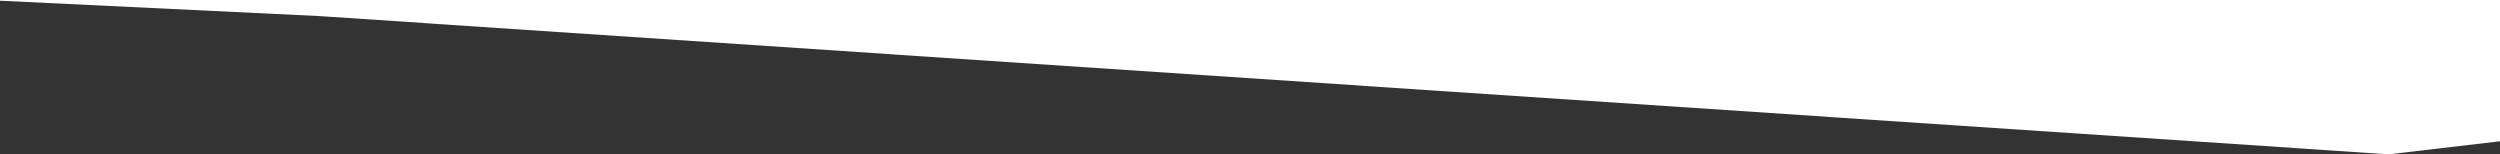 <?xml version="1.0" encoding="UTF-8"?><svg id="Ebene_2" xmlns="http://www.w3.org/2000/svg" viewBox="0 0 423.46 26.14"><rect x="0" y="0" width="423.46" height="26.14" fill="#333333" stroke="none"/><defs><style>.cls-1{fill:#fff;}</style></defs><g id="Ebene_1-2"><polygon class="cls-1" points="0 0 0 .12 54.05 2.72 404.6 26.14 423.46 23.93 423.46 0 0 0"/></g></svg>